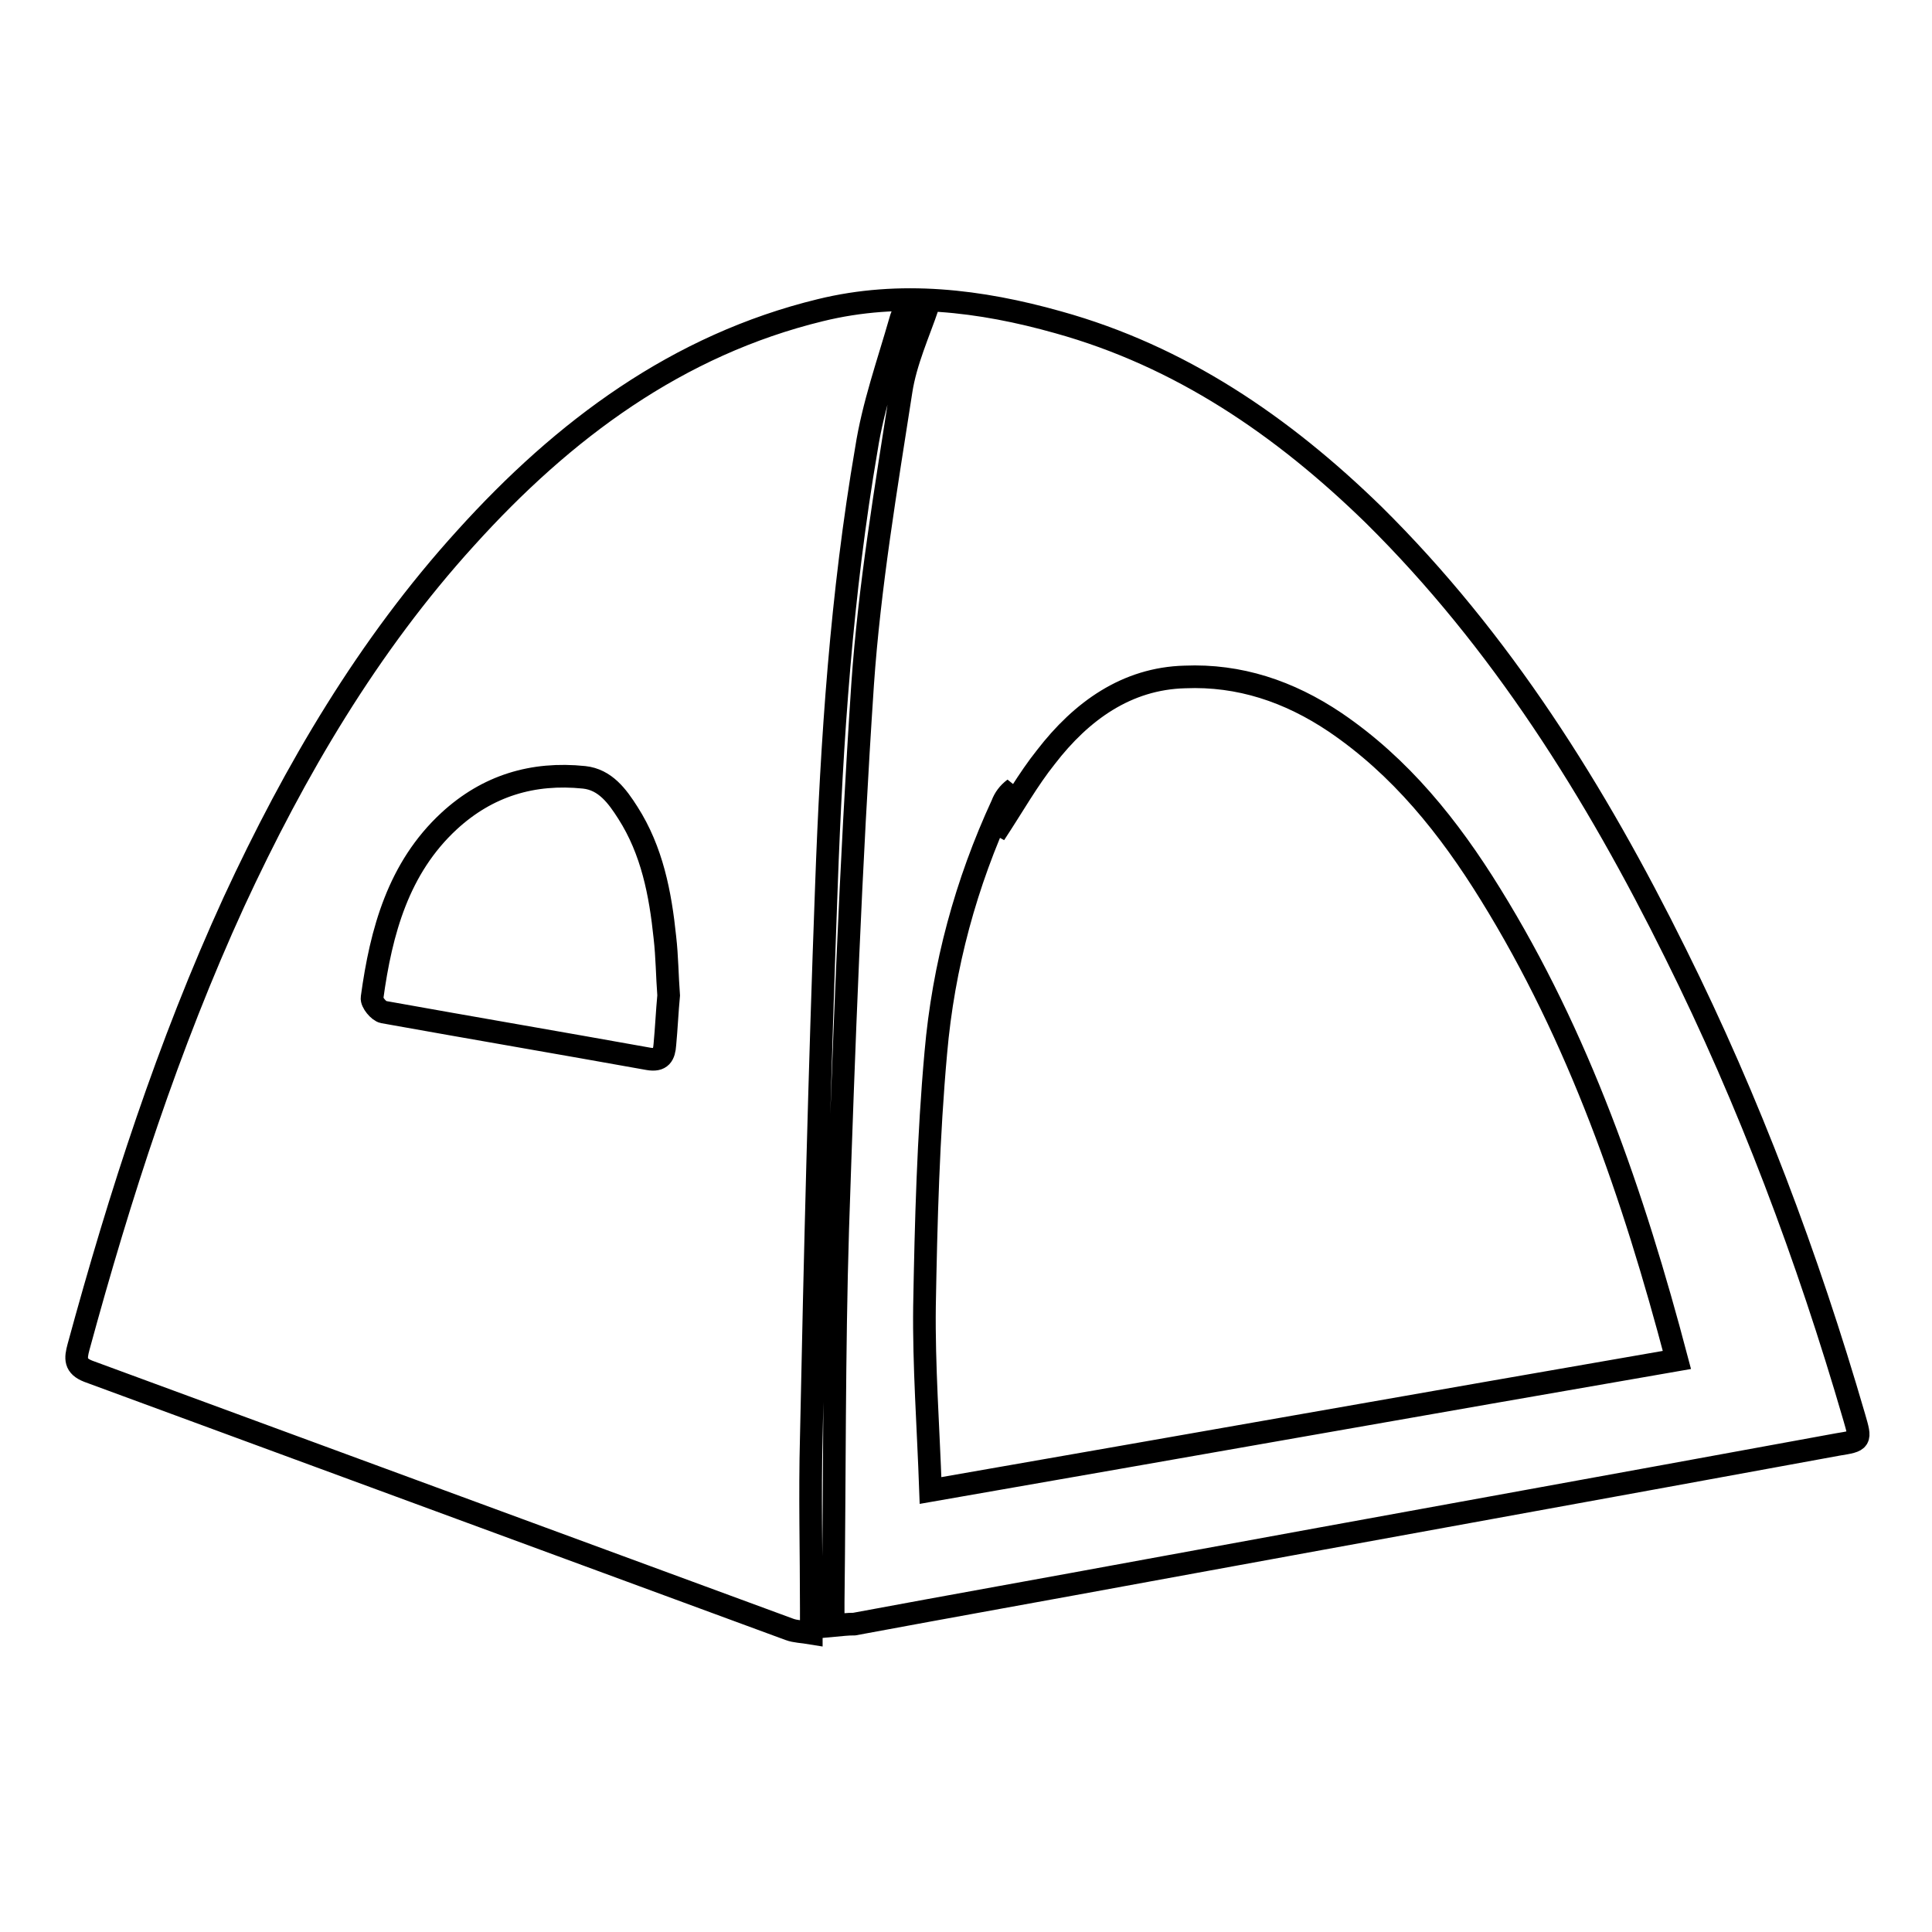 <?xml version="1.0" encoding="utf-8"?>
<!-- Svg Vector Icons : http://www.onlinewebfonts.com/icon -->
<!DOCTYPE svg PUBLIC "-//W3C//DTD SVG 1.1//EN" "http://www.w3.org/Graphics/SVG/1.1/DTD/svg11.dtd">
<svg version="1.1" xmlns="http://www.w3.org/2000/svg" xmlns:xlink="http://www.w3.org/1999/xlink" x="0px" y="0px" viewBox="0 0 256 256" enable-background="new 0 0 256 256" xml:space="preserve">
<g> <path stroke-width="3" fill-opacity="0" stroke="#000000"  d="M110.4,215.4v-3.1c0.2-16.5,0.1-33,0.6-49.4c0.8-24.1,1.7-48.2,3.3-72.2c0.9-13,3.1-26,5.1-38.9 c0.6-3.9,2.3-7.6,3.6-11.4c-1.9-0.8-3.2,0.2-3.7,2.1c-1.6,5.6-3.6,11.2-4.5,17c-3.3,19.2-4.6,38.5-5.3,58c-0.9,24.3-1.5,48.7-2,73 c-0.2,7.5,0,15.1,0,22.6v3.3c-1.2-0.2-2.1-0.2-2.9-0.5c-31-11.4-61.9-22.8-92.9-34.2c-1.8-0.7-1.7-1.7-1.3-3.2 c5.5-20.2,11.9-40,20.6-59c8.1-17.5,17.8-34,30.7-48.2c13-14.4,28.1-25.6,47-30.2c10.6-2.6,21.2-1.3,31.5,1.6 c16.2,4.5,29.7,13.7,41.8,25.5c16.9,16.7,29.4,36.7,40,58.1c9.8,19.7,17.5,40.2,23.7,61.5c0.9,3.1,0.9,3.1-2.2,3.6 c-30.5,5.6-61,11.1-91.5,16.7c-13,2.4-25.9,4.7-38.8,7.1C112.3,215.2,111.5,215.3,110.4,215.4z M123.3,197.5 c33.3-5.8,66-11.6,98.9-17.3c-5.8-22-13-42.8-24.7-61.7c-5.5-8.9-11.9-16.9-20.6-22.8c-6.1-4.1-12.7-6.3-19.9-6 c-7.7,0.2-13.7,4.5-18.4,10.6c-2.4,3-4.3,6.4-6.8,10.2c0.9-2,1.7-4,2.6-6c-0.8,0.6-1.3,1.3-1.6,2.1C128,117,125,128,124,139.5 c-1,11.1-1.3,22.4-1.5,33.6C122.4,181,123,189,123.3,197.5L123.3,197.5z M88.6,131.9c-0.2-2.6-0.2-5.1-0.5-7.7 c-0.6-5.8-1.7-11.5-4.9-16.5c-1.4-2.2-3-4.4-5.8-4.7c-6.8-0.7-12.8,1.1-17.9,5.8c-6.7,6.2-9,14.6-10.2,23.4 c-0.1,0.6,0.9,1.8,1.5,1.9c11.7,2.1,23.4,4.1,35.1,6.2c1.7,0.3,2.1-0.5,2.2-1.9C88.3,136.3,88.4,134,88.6,131.9z"/></g>
</svg>